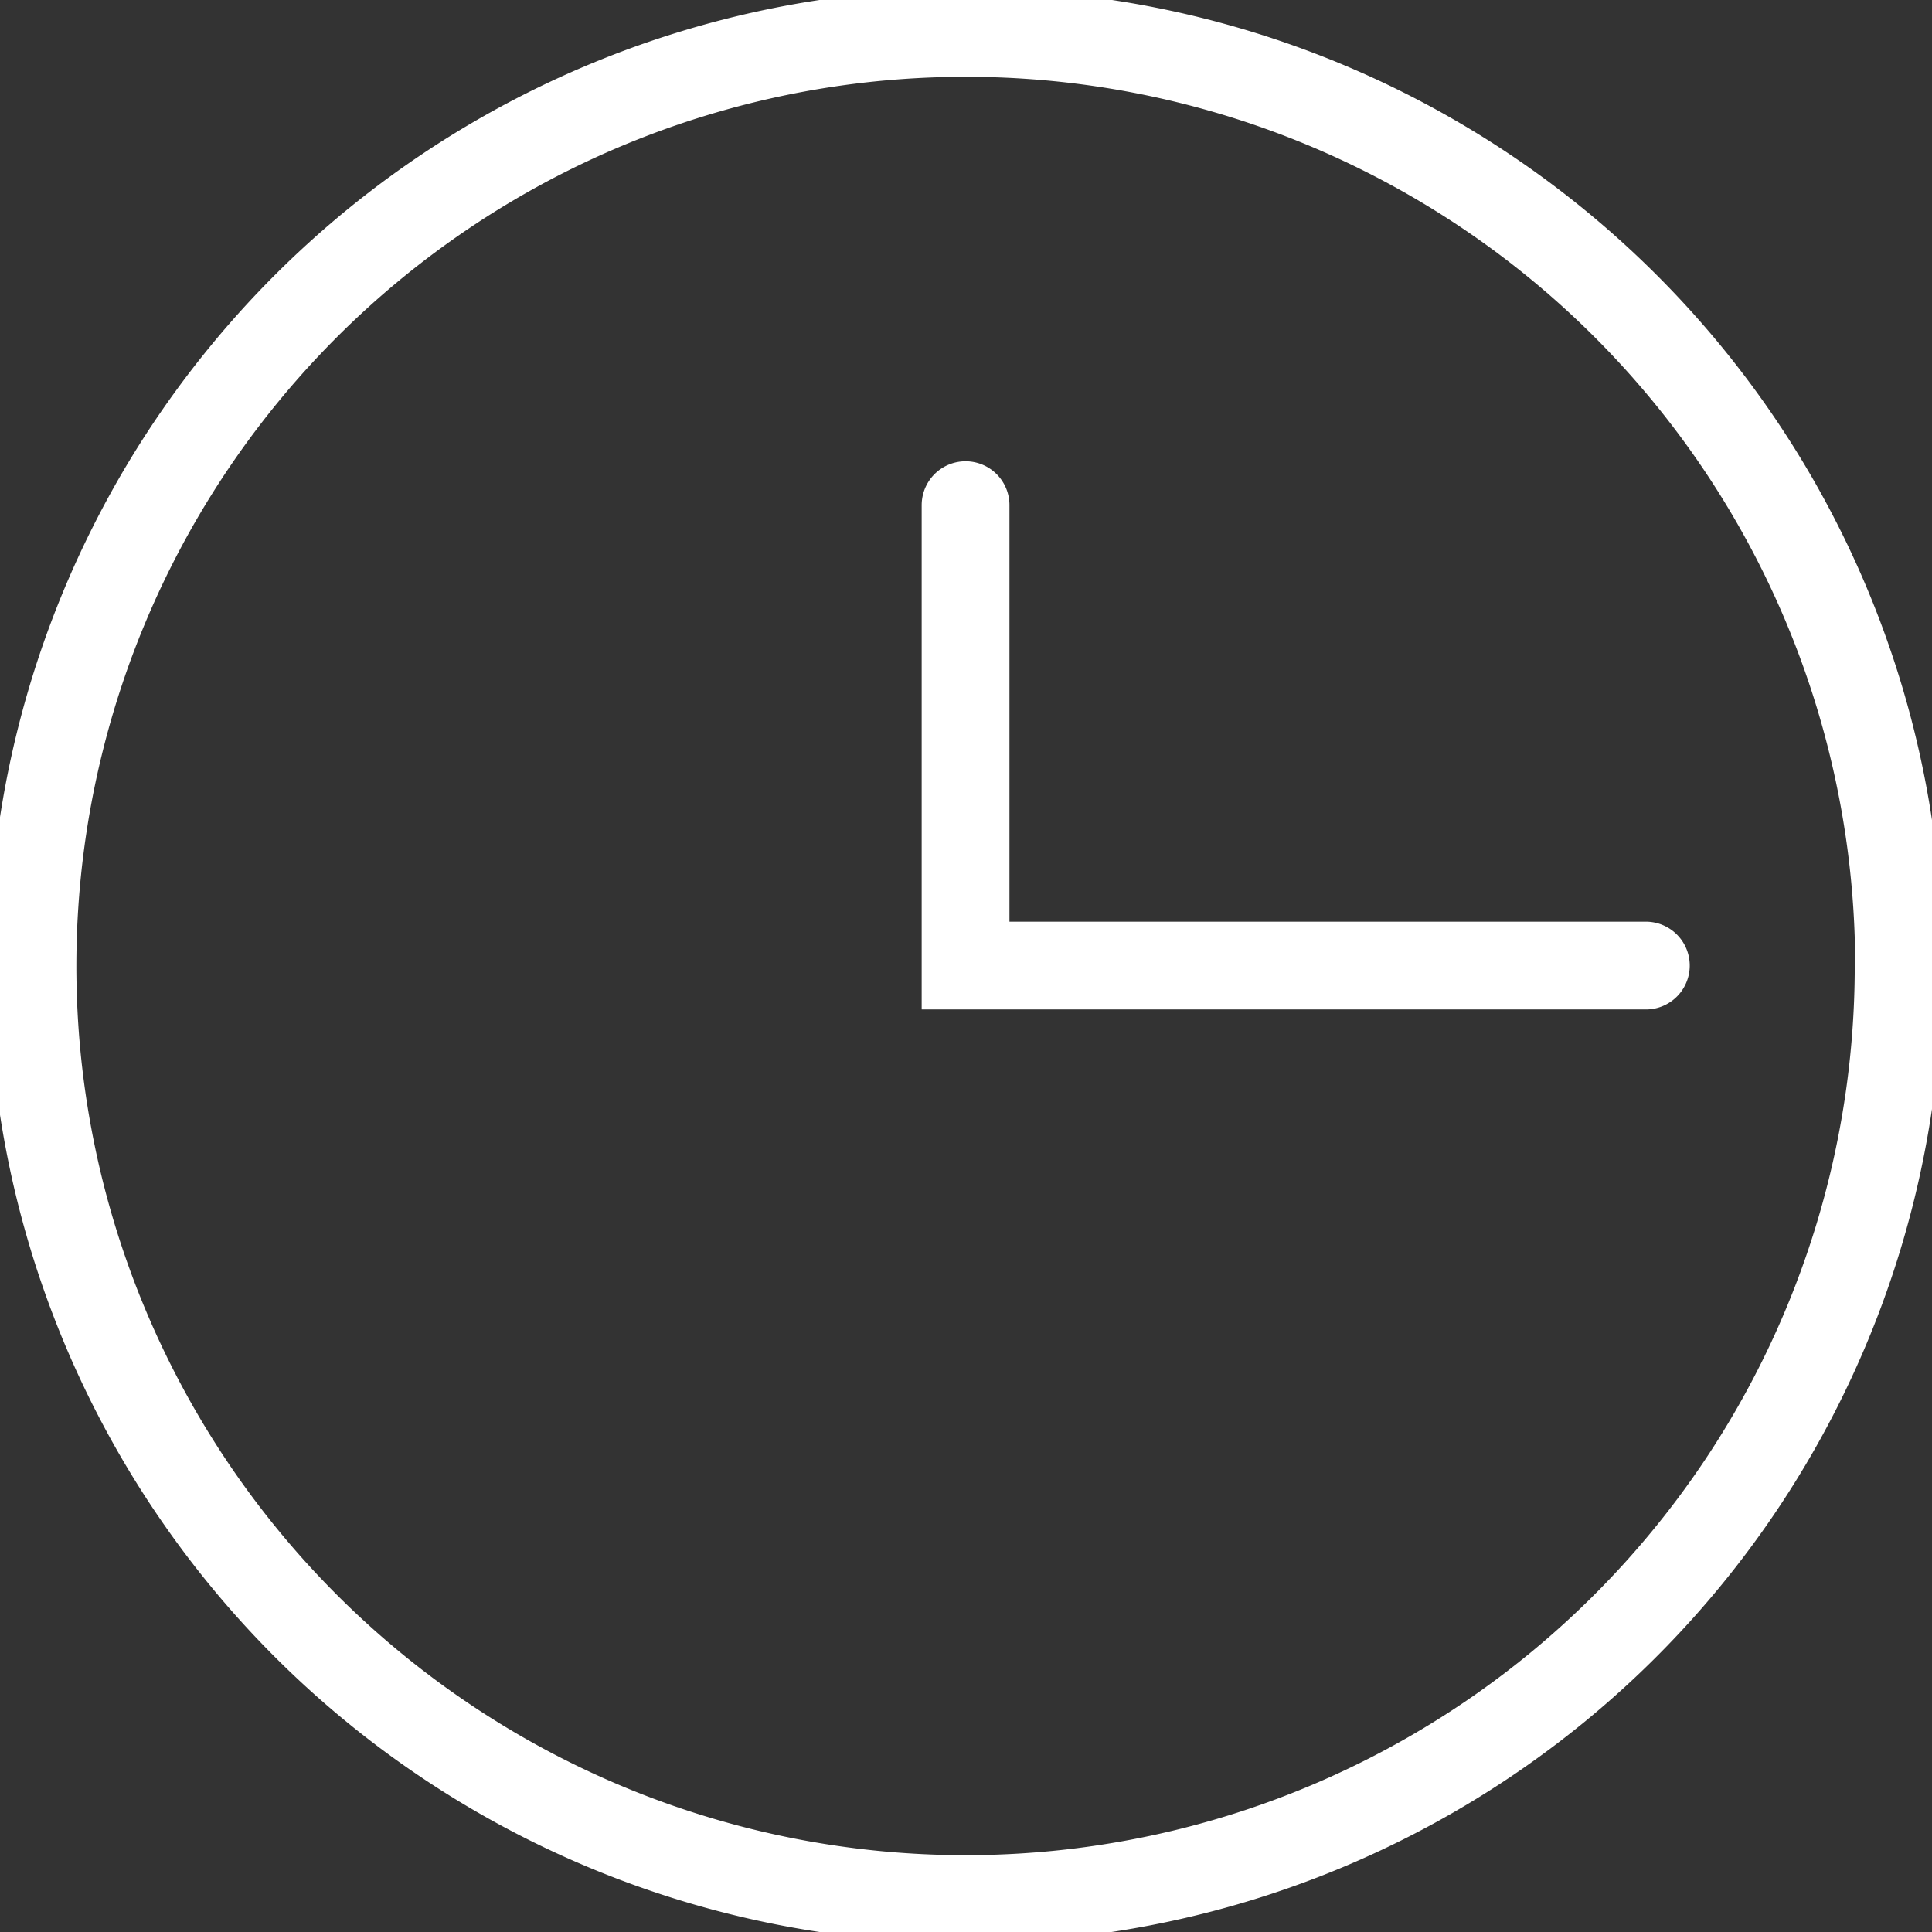 <svg xmlns="http://www.w3.org/2000/svg" width="44.02" height="44.02" viewBox="0 0 44.02 44.02"><rect x="0" y="0" width="44.02" height="44.02" fill="#333333" stroke="none"/><defs><style>.cls-1{fill:none;stroke:#fff;stroke-linecap:round;stroke-miterlimit:10;stroke-width:2px}</style></defs><title>searchAsset 29</title><g id="Layer_2" data-name="Layer 2"><path class="cls-1" d="M22 11.51V22h15.5m5.76 0A21.26 21.26 0 1 1 22 .75 21.26 21.26 0 0 1 43.27 22z" id="Layer_1-2" data-name="Layer 1"/></g></svg>